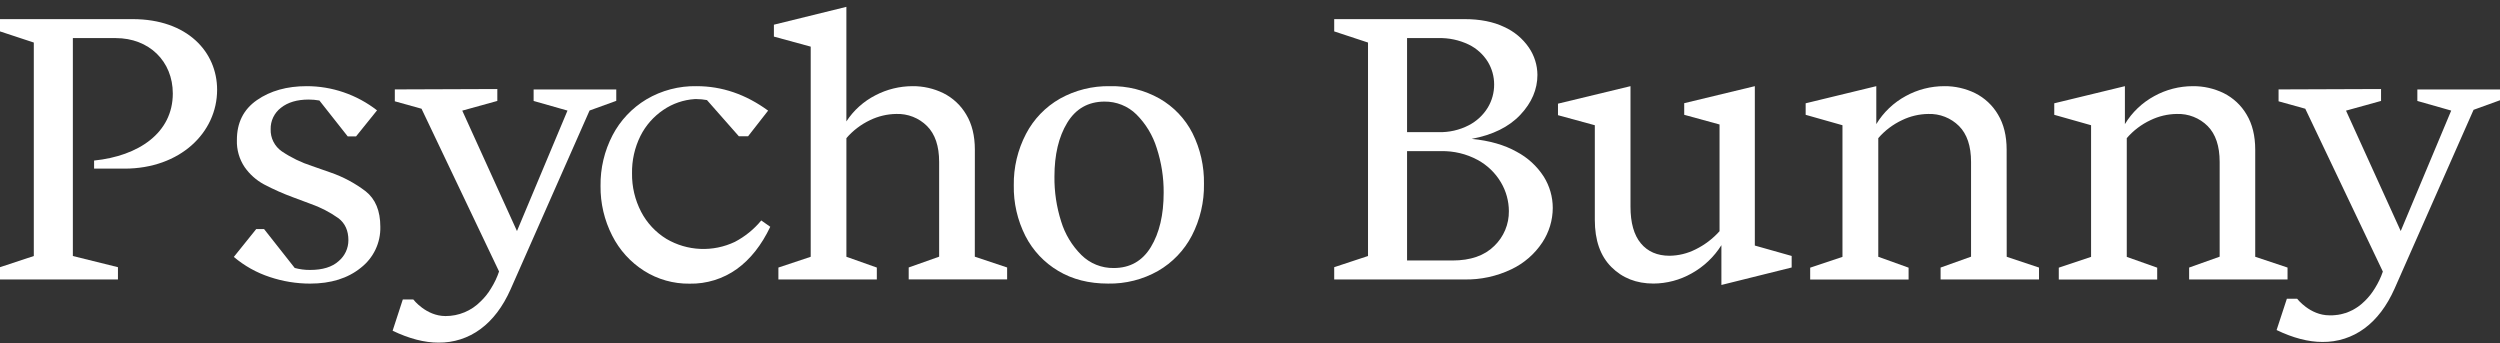 <svg width="335" height="46" viewBox="0 0 335 46" fill="none" xmlns="http://www.w3.org/2000/svg">
<rect x="0" y="0" width="335" height="46" fill="#333333" stroke="none"/>
<path d="M17.767 2.562H0V4.207L4.53 5.701V34.306L0 35.803V37.448H15.805V35.803L9.763 34.306V5.104H15.507C19.98 5.104 23.156 8.21 23.156 12.53C23.156 17.814 18.561 20.906 12.608 21.514V22.597H16.676C24.131 22.597 29.093 17.773 29.093 12.031C29.093 6.962 25.118 2.562 17.767 2.562Z" fill="white"/>
<path d="M130.631 20.055C130.631 18.195 130.245 16.626 129.474 15.346C128.753 14.115 127.686 13.119 126.402 12.479C125.117 11.851 123.7 11.532 122.266 11.546C120.537 11.551 118.836 11.97 117.307 12.769C115.723 13.579 114.381 14.786 113.415 16.27V0.918L103.703 3.309V4.904L108.635 6.25V34.407L104.305 35.853V37.448H117.495V35.853L113.418 34.407V18.511C114.295 17.493 115.38 16.669 116.6 16.093C117.691 15.567 118.885 15.286 120.098 15.269C120.862 15.243 121.623 15.373 122.333 15.652C123.043 15.931 123.688 16.353 124.225 16.89C125.305 17.971 125.845 19.574 125.845 21.7V34.395L121.765 35.842V37.436H134.955V35.842L130.625 34.395L130.631 20.055Z" fill="white"/>
<path d="M155.367 13.203C153.347 12.068 151.054 11.495 148.732 11.547C146.39 11.503 144.079 12.08 142.037 13.218C140.093 14.326 138.512 15.966 137.484 17.941C136.373 20.07 135.811 22.437 135.847 24.832C135.804 27.187 136.339 29.518 137.406 31.623C138.398 33.564 139.925 35.188 141.811 36.305C143.707 37.437 145.931 38.002 148.482 38C150.827 38.044 153.141 37.459 155.176 36.305C157.109 35.189 158.681 33.55 159.706 31.581C160.815 29.435 161.373 27.051 161.332 24.64C161.373 22.288 160.847 19.96 159.796 17.85C158.81 15.906 157.27 14.29 155.367 13.203ZM154.219 33.099C153.078 34.977 151.417 35.915 149.236 35.915C148.433 35.927 147.636 35.778 146.892 35.478C146.148 35.179 145.473 34.734 144.906 34.171C143.639 32.911 142.706 31.362 142.189 29.659C141.573 27.717 141.271 25.69 141.295 23.654C141.295 20.731 141.865 18.331 143.007 16.453C144.148 14.576 145.805 13.629 147.978 13.613C148.775 13.601 149.566 13.747 150.305 14.043C151.044 14.338 151.716 14.777 152.281 15.335C153.542 16.597 154.476 18.144 155.001 19.843C155.632 21.774 155.946 23.794 155.931 25.824C155.931 28.79 155.36 31.215 154.219 33.099Z" fill="white"/>
<path d="M203.221 20.33C201.593 19.415 199.587 18.841 197.203 18.609C200.024 18.081 202.198 17.006 203.725 15.385C205.252 13.763 206.015 11.978 206.015 10.029C206.006 8.725 205.608 7.454 204.87 6.374C204.044 5.169 202.899 4.213 201.56 3.611C200.099 2.912 198.328 2.562 196.249 2.562H178.783V4.207L183.313 5.701V34.306L178.783 35.803V37.448H196.198C198.392 37.496 200.567 37.026 202.541 36.078C204.215 35.279 205.638 34.045 206.659 32.508C207.573 31.131 208.064 29.521 208.07 27.873C208.072 26.384 207.652 24.925 206.859 23.66C205.955 22.259 204.702 21.112 203.221 20.33ZM188.546 5.104H192.721C194.138 5.063 195.544 5.362 196.818 5.975C197.867 6.489 198.749 7.284 199.362 8.269C199.925 9.194 200.22 10.254 200.215 11.334C200.218 12.421 199.923 13.488 199.362 14.422C198.748 15.424 197.868 16.241 196.818 16.784C195.569 17.429 194.174 17.747 192.766 17.708H188.546V5.104ZM200.224 32.963C198.918 34.256 197.056 34.904 194.639 34.906H188.546V20.253H193.079C194.799 20.21 196.501 20.617 198.011 21.434C199.308 22.14 200.387 23.182 201.131 24.448C201.818 25.613 202.183 26.937 202.189 28.287C202.201 29.157 202.033 30.022 201.695 30.826C201.357 31.63 200.856 32.357 200.224 32.963Z" fill="white"/>
<path d="M235.147 11.546L225.685 13.826V15.384L230.418 16.681V30.982C229.513 31.994 228.418 32.823 227.194 33.423C226.118 33.966 224.93 34.256 223.723 34.271C222.077 34.271 220.793 33.715 219.87 32.603C218.948 31.491 218.486 29.854 218.486 27.693V11.546L208.771 13.891V15.435L213.706 16.781V29.476C213.706 32.202 214.445 34.303 215.922 35.779C217.399 37.256 219.278 37.995 221.558 37.997C223.35 37.989 225.11 37.522 226.666 36.642C228.303 35.735 229.68 34.432 230.668 32.854V38.186L240.083 35.844V34.297L235.147 32.904V11.546Z" fill="white"/>
<path d="M268.89 20.055C268.89 18.195 268.503 16.626 267.73 15.346C267.01 14.116 265.943 13.12 264.661 12.479C263.378 11.853 261.965 11.533 260.534 11.546C258.728 11.546 256.951 12.001 255.372 12.869C253.741 13.752 252.378 15.051 251.424 16.631V11.546L241.958 13.841V15.385L246.891 16.781V34.422L242.564 35.868V37.462H255.751V35.868L251.689 34.407V18.511C252.57 17.491 253.66 16.666 254.886 16.093C255.976 15.567 257.171 15.286 258.384 15.27C259.148 15.243 259.908 15.374 260.619 15.653C261.329 15.932 261.973 16.353 262.511 16.89C263.585 17.971 264.121 19.574 264.121 21.7V34.395L260.039 35.853V37.448H273.226V35.853L268.899 34.407L268.89 20.055Z" fill="white"/>
<path d="M293.343 35.853V37.448H306.53V35.853L302.2 34.407V20.055C302.2 18.195 301.814 16.626 301.043 15.346C300.323 14.116 299.256 13.12 297.974 12.479C296.69 11.853 295.276 11.533 293.844 11.547C292.039 11.546 290.263 12.001 288.685 12.869C287.054 13.752 285.691 15.051 284.737 16.631V11.547L275.271 13.841V15.385L280.204 16.781V34.422L275.877 35.868V37.462H289.064V35.868L284.987 34.422V18.511C285.867 17.49 286.957 16.666 288.184 16.093C289.275 15.567 290.469 15.286 291.682 15.27C292.448 15.241 293.212 15.371 293.925 15.65C294.638 15.929 295.284 16.351 295.824 16.89C296.898 17.971 297.434 19.574 297.434 21.7V34.395L293.343 35.853Z" fill="white"/>
<path d="M49.002 25.635C47.561 24.537 45.95 23.678 44.23 23.093L41.812 22.246C40.374 21.784 39.009 21.122 37.759 20.279C37.283 19.948 36.897 19.505 36.637 18.99C36.377 18.474 36.25 17.903 36.268 17.327C36.252 16.771 36.37 16.219 36.611 15.717C36.852 15.214 37.209 14.776 37.655 14.437C38.575 13.709 39.808 13.343 41.353 13.341C41.838 13.34 42.322 13.382 42.799 13.468L46.592 18.275H47.714L50.523 14.788C49.178 13.741 47.666 12.924 46.05 12.37C44.458 11.823 42.784 11.545 41.099 11.546C38.449 11.546 36.225 12.169 34.428 13.415C32.631 14.661 31.736 16.447 31.744 18.774C31.701 20.055 32.061 21.318 32.776 22.387C33.446 23.35 34.335 24.144 35.371 24.705C36.638 25.372 37.949 25.954 39.295 26.447L41.562 27.294C42.923 27.764 44.209 28.426 45.379 29.261C46.249 29.944 46.685 30.916 46.685 32.178C46.688 32.712 46.572 33.242 46.347 33.728C46.121 34.214 45.791 34.645 45.379 34.991C44.506 35.779 43.23 36.172 41.553 36.172C40.856 36.179 40.163 36.089 39.492 35.906L35.383 30.692H34.336L31.333 34.427C32.744 35.624 34.377 36.538 36.14 37.117C37.883 37.703 39.712 38.002 41.553 38.003C44.336 38.003 46.6 37.297 48.346 35.886C49.186 35.234 49.86 34.397 50.315 33.44C50.77 32.484 50.992 31.436 50.964 30.38C50.964 28.256 50.31 26.674 49.002 25.635Z" fill="white"/>
<path d="M71.505 11.984V13.528L76.044 14.818L69.274 30.961L61.941 14.821H61.959L66.641 13.525V11.93L52.906 11.981V13.575L56.484 14.57L66.874 36.379C66.613 37.156 66.262 37.9 65.827 38.596L65.785 38.667C65.405 39.301 64.941 39.881 64.404 40.391C63.793 41.014 63.061 41.508 62.253 41.845C61.444 42.182 60.576 42.354 59.699 42.352C57.089 42.352 55.381 40.129 55.381 40.129H53.976L52.61 44.318C54.827 45.381 56.874 45.912 58.75 45.912C60.781 45.939 62.764 45.3 64.389 44.093C66.034 42.881 67.376 41.11 68.415 38.779L79.002 14.809L82.58 13.513V11.984H71.505Z" fill="white"/>
<path d="M323.925 11.984V13.528L328.463 14.818L321.697 30.961L314.364 14.821H314.382L319.061 13.525V11.93L305.328 11.981V13.575L308.907 14.57L319.296 36.379V36.411C319.035 37.171 318.689 37.898 318.264 38.581L318.22 38.652C317.854 39.256 317.414 39.812 316.911 40.309C316.753 40.465 316.583 40.621 316.407 40.769C316.261 40.893 316.108 41.011 315.944 41.126H315.927L315.679 41.292L315.431 41.442L315.405 41.457L315.145 41.599H315.121L314.874 41.72L314.838 41.735C314.752 41.776 314.659 41.814 314.567 41.85L314.525 41.867L314.268 41.959H314.233L313.934 42.047L313.875 42.062C313.785 42.089 313.696 42.109 313.603 42.13H313.568L313.269 42.189H313.201L312.903 42.228H312.879C312.771 42.228 312.664 42.248 312.554 42.254H312.473C312.363 42.254 312.25 42.254 312.136 42.254C309.527 42.254 307.815 40.031 307.815 40.031H306.44L305.084 44.164L305.063 44.226C307.277 45.289 309.324 45.821 311.203 45.821C313.234 45.848 315.217 45.209 316.842 44.002C318.486 42.79 319.828 41.018 320.868 38.688L331.457 14.717L335.036 13.421V11.984H323.925Z" fill="white"/>
<path d="M98.466 32.414C97.024 33.099 95.433 33.422 93.835 33.352C92.237 33.283 90.681 32.824 89.305 32.015C87.859 31.131 86.685 29.872 85.908 28.375C85.087 26.788 84.669 25.027 84.692 23.244C84.659 21.501 85.046 19.775 85.822 18.21C86.527 16.806 87.585 15.606 88.893 14.723C90.138 13.875 91.591 13.375 93.098 13.277H93.343C93.81 13.278 94.276 13.323 94.735 13.412L99.006 18.26H100.243L102.927 14.824C99.935 12.639 96.745 11.546 93.358 11.546C90.986 11.499 88.648 12.113 86.612 13.318C84.684 14.476 83.116 16.14 82.082 18.124C80.991 20.223 80.438 22.555 80.472 24.915C80.444 27.225 80.979 29.508 82.032 31.569C83.001 33.497 84.48 35.13 86.311 36.293C88.129 37.441 90.245 38.038 92.4 38.011C94.674 38.056 96.901 37.366 98.743 36.045C100.556 34.732 102.047 32.847 103.216 30.389L102.009 29.541C101.034 30.724 99.829 31.7 98.466 32.414Z" fill="white"/>
</svg>
